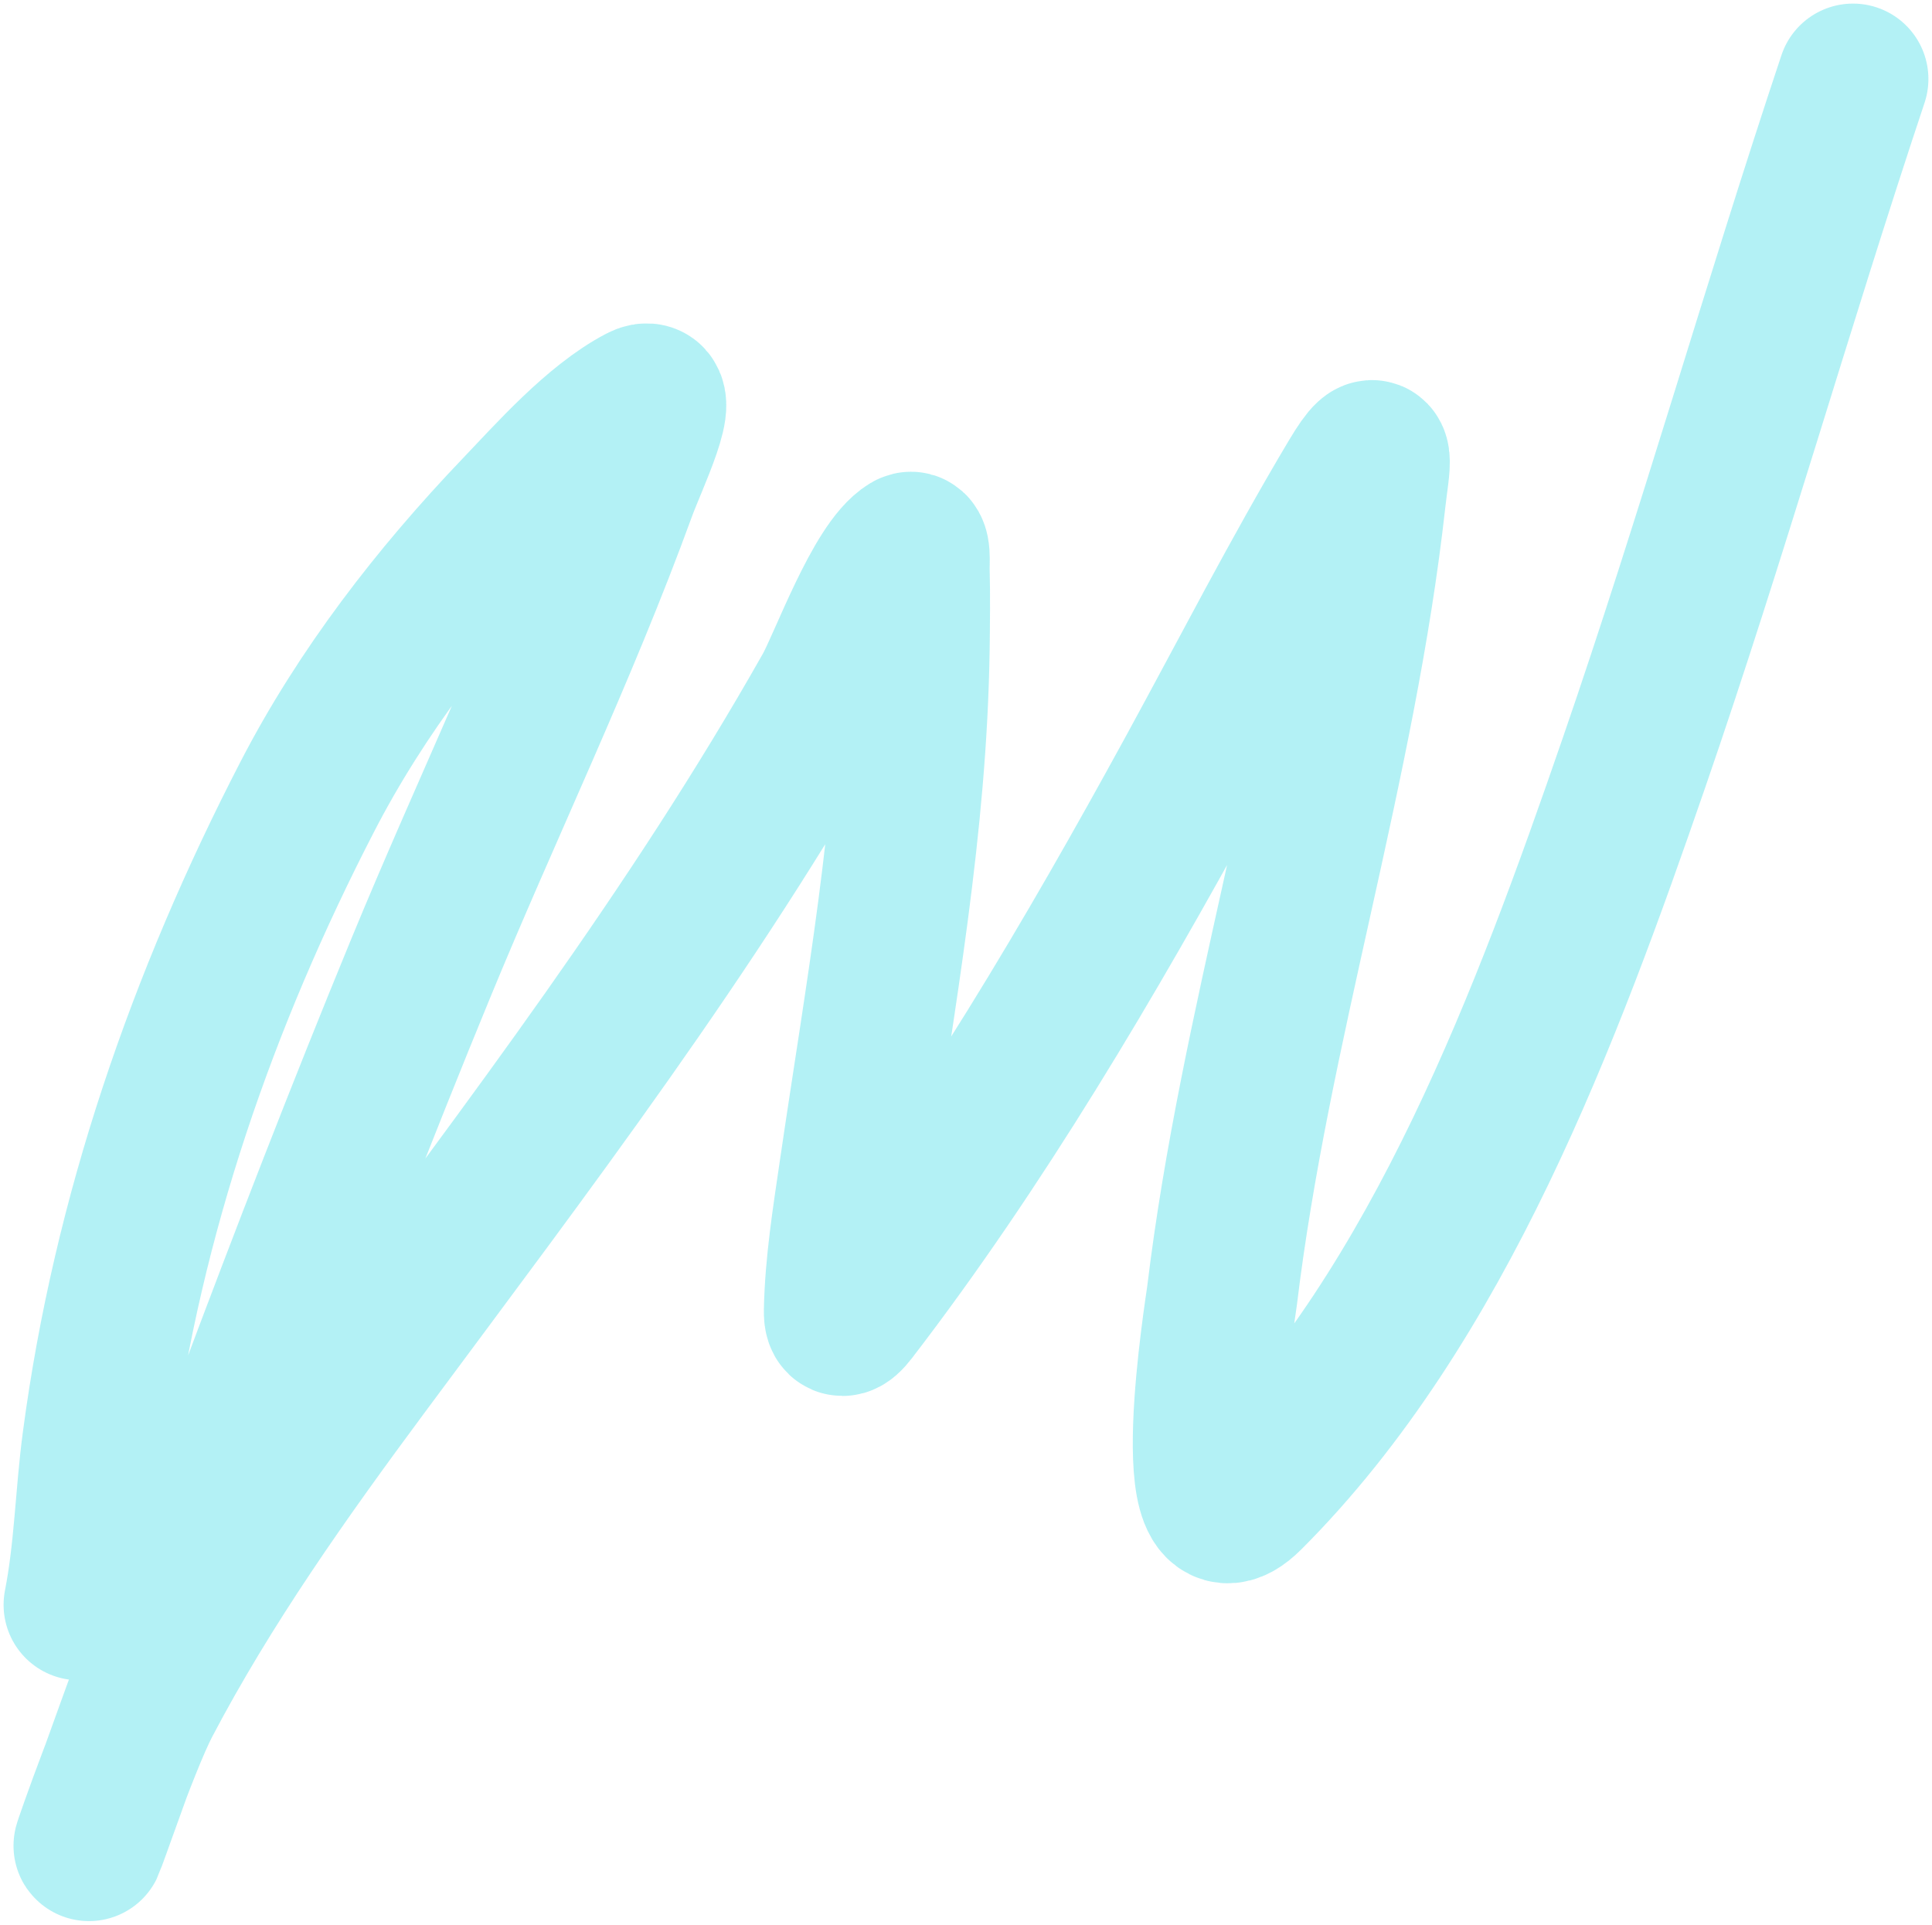 <?xml version="1.0" encoding="UTF-8"?> <svg xmlns="http://www.w3.org/2000/svg" width="269" height="268" fill="none"> <path d="M11 223.451c1.492-7.641 1.578-15.038 2.596-22.706 4.184-31.51 14.596-61.557 29.193-89.818 7.561-14.639 17.834-27.914 29.193-39.801 4.69-4.908 10.996-12.065 17.272-15.35 3.78-1.978-1.297 8.485-2.755 12.492-8.235 22.62-18.816 44.437-27.974 66.688-16.424 39.904-31.066 80.255-45.67 120.781-2.276 6.313 4.247-12.793 7.364-18.736 8.62-16.439 19.481-31.746 30.517-46.629 22.911-30.899 45.682-60.693 64.638-94.212 2.117-3.743 6.981-17.352 11.232-19.9.929-.558.656 2.093.689 3.175.095 3.14.041 7.828 0 10.745-.351 24.83-4.743 48.483-8.319 72.934-.928 6.348-1.992 12.933-2.119 19.371-.037 1.887.634 1.731 1.802.212 17.826-23.185 33.27-49.46 47.259-75.051 7.481-13.686 14.575-27.564 22.57-40.966 4.011-6.724 2.804-1.62 2.331 2.646-4.135 37.369-16.138 73.637-20.662 111.042-.195 1.61-6.045 37.584 3.602 27.946 26.728-26.701 41.709-67.239 53.724-102.044C238.362 74.75 247.449 42.622 258 11" stroke="#00CFDC" stroke-opacity=".3" stroke-width="21" stroke-linecap="round"></path> </svg> 